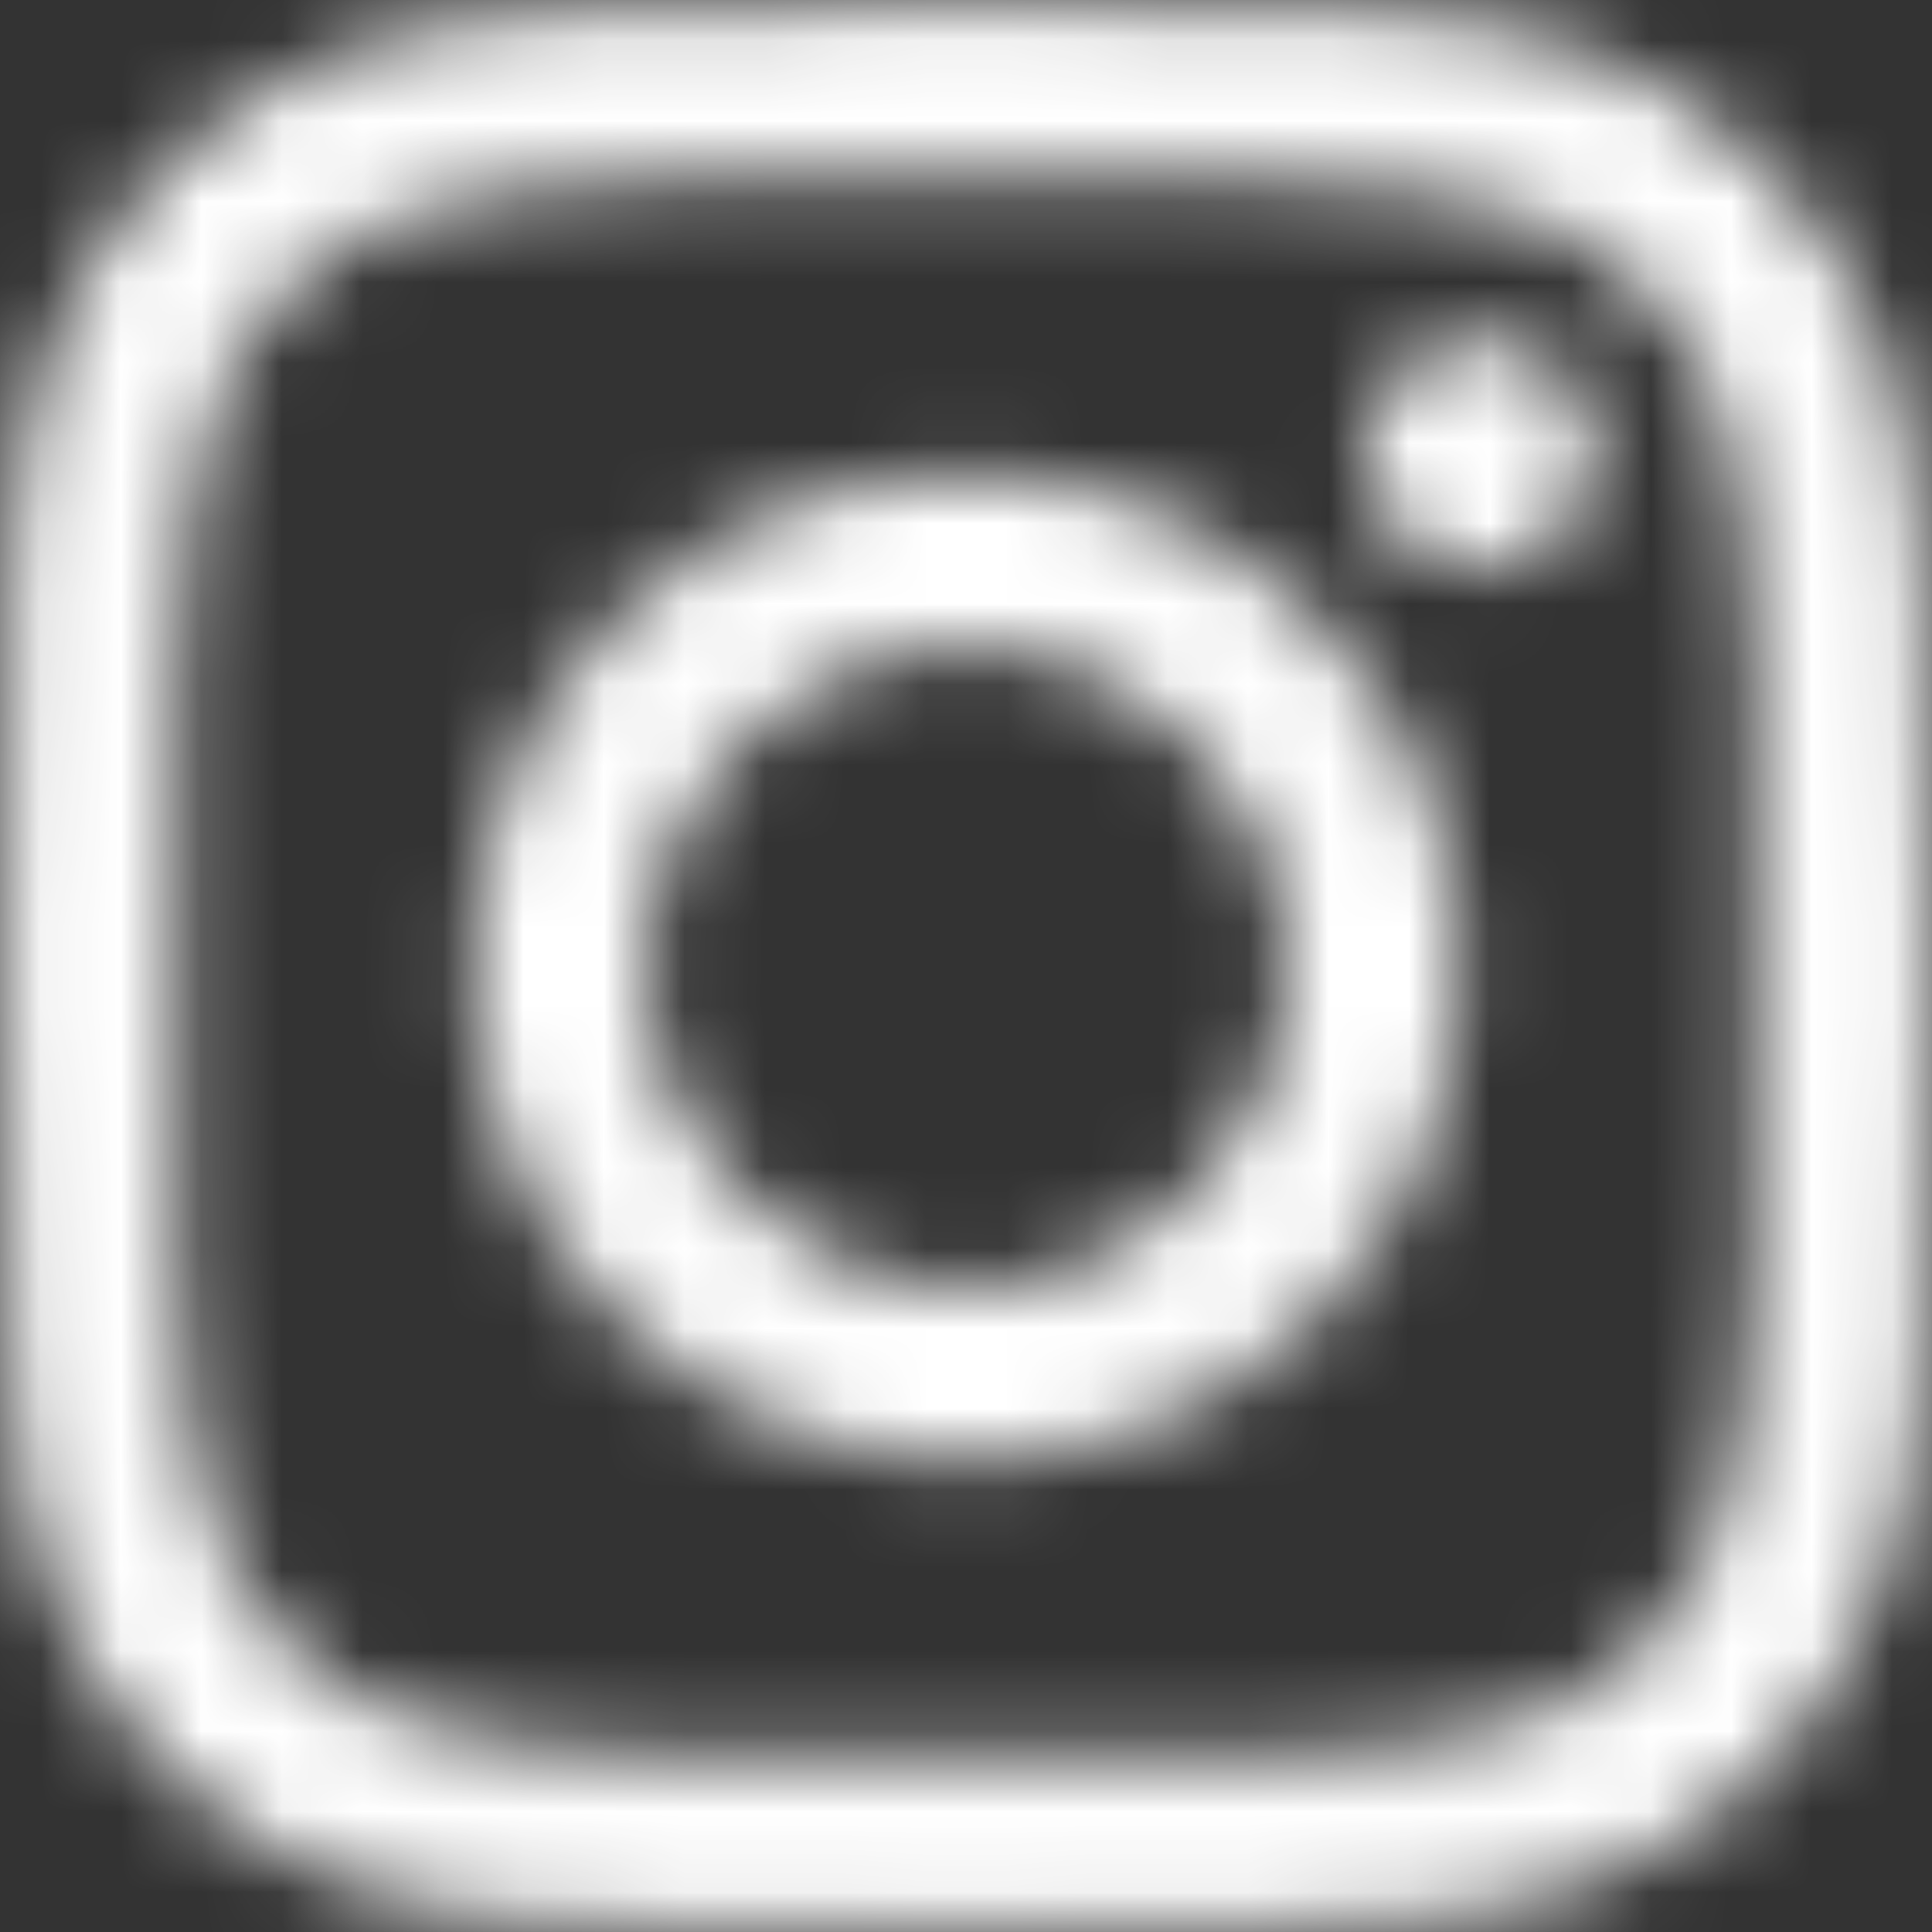 <?xml version="1.0" encoding="UTF-8" standalone="no"?>
<svg xmlns="http://www.w3.org/2000/svg" xmlns:xlink="http://www.w3.org/1999/xlink" height="24" version="1.1" viewBox="0 0 24 24" width="24">
    <rect x="0" y="0" width="24" height="24" fill="#333333" stroke="none"/>
    <title>Brands/facebook-f Copy 2</title>
    <defs>
        <path d="M12.005,5.893 C8.613,5.893 5.877,8.629 5.877,12.021 C5.877,15.413 8.613,18.149 12.005,18.149 C15.397,18.149 18.133,15.413 18.133,12.021 C18.133,8.629 15.397,5.893 12.005,5.893 Z M12.005,16.005 C9.813,16.005 8.021,14.219 8.021,12.021 C8.021,9.824 9.808,8.037 12.005,8.037 C14.203,8.037 15.989,9.824 15.989,12.021 C15.989,14.219 14.197,16.005 12.005,16.005 L12.005,16.005 Z M19.813,5.643 C19.813,6.437 19.173,7.072 18.384,7.072 C17.589,7.072 16.955,6.432 16.955,5.643 C16.955,4.853 17.595,4.213 18.384,4.213 C19.173,4.213 19.813,4.853 19.813,5.643 Z M23.872,7.093 C23.781,5.179 23.344,3.483 21.941,2.085 C20.544,0.688 18.848,0.251 16.933,0.155 C14.96,0.043 9.045,0.043 7.072,0.155 C5.163,0.245 3.467,0.683 2.064,2.08 C0.661,3.477 0.229,5.173 0.133,7.088 C0.021,9.061 0.021,14.976 0.133,16.949 C0.224,18.864 0.661,20.56 2.064,21.957 C3.467,23.355 5.157,23.792 7.072,23.888 C9.045,24 14.96,24 16.933,23.888 C18.848,23.797 20.544,23.36 21.941,21.957 C23.339,20.56 23.776,18.864 23.872,16.949 C23.984,14.976 23.984,9.067 23.872,7.093 Z M21.323,19.067 C20.907,20.112 20.101,20.917 19.051,21.339 C17.477,21.963 13.744,21.819 12.005,21.819 C10.267,21.819 6.528,21.957 4.96,21.339 C3.915,20.923 3.109,20.117 2.688,19.067 C2.064,17.493 2.208,13.76 2.208,12.021 C2.208,10.283 2.069,6.544 2.688,4.976 C3.104,3.931 3.909,3.125 4.96,2.704 C6.533,2.08 10.267,2.224 12.005,2.224 C13.744,2.224 17.483,2.085 19.051,2.704 C20.096,3.12 20.901,3.925 21.323,4.976 C21.947,6.549 21.803,10.283 21.803,12.021 C21.803,13.76 21.947,17.499 21.323,19.067 Z" id="path-1"/>
    </defs>
    <g fill="none" fill-rule="evenodd" id="Symbols" stroke="none" stroke-width="1">
        <g id="Footer" transform="translate(-1170, -112)">
            <g id="Group-2" transform="translate(1090, 64)">
                <g id="Group" transform="translate(0, 48)">
                    <g id="Brands/facebook-f-Copy-2" transform="translate(80, 0)">
                        <mask fill="white" id="mask-2">
                            <use xlink:href="#path-1"/>
                        </mask>
                        <g id="Mask"/>
                        <g fill="#FFFFFF" fill-rule="nonzero" id="Group" mask="url(#mask-2)">
                            <g id="&#127912;-color">
                                <rect height="24" id="color/black" width="24" x="0" y="0"/>
                            </g>
                        </g>
                    </g>
                </g>
            </g>
        </g>
    </g>
</svg>
